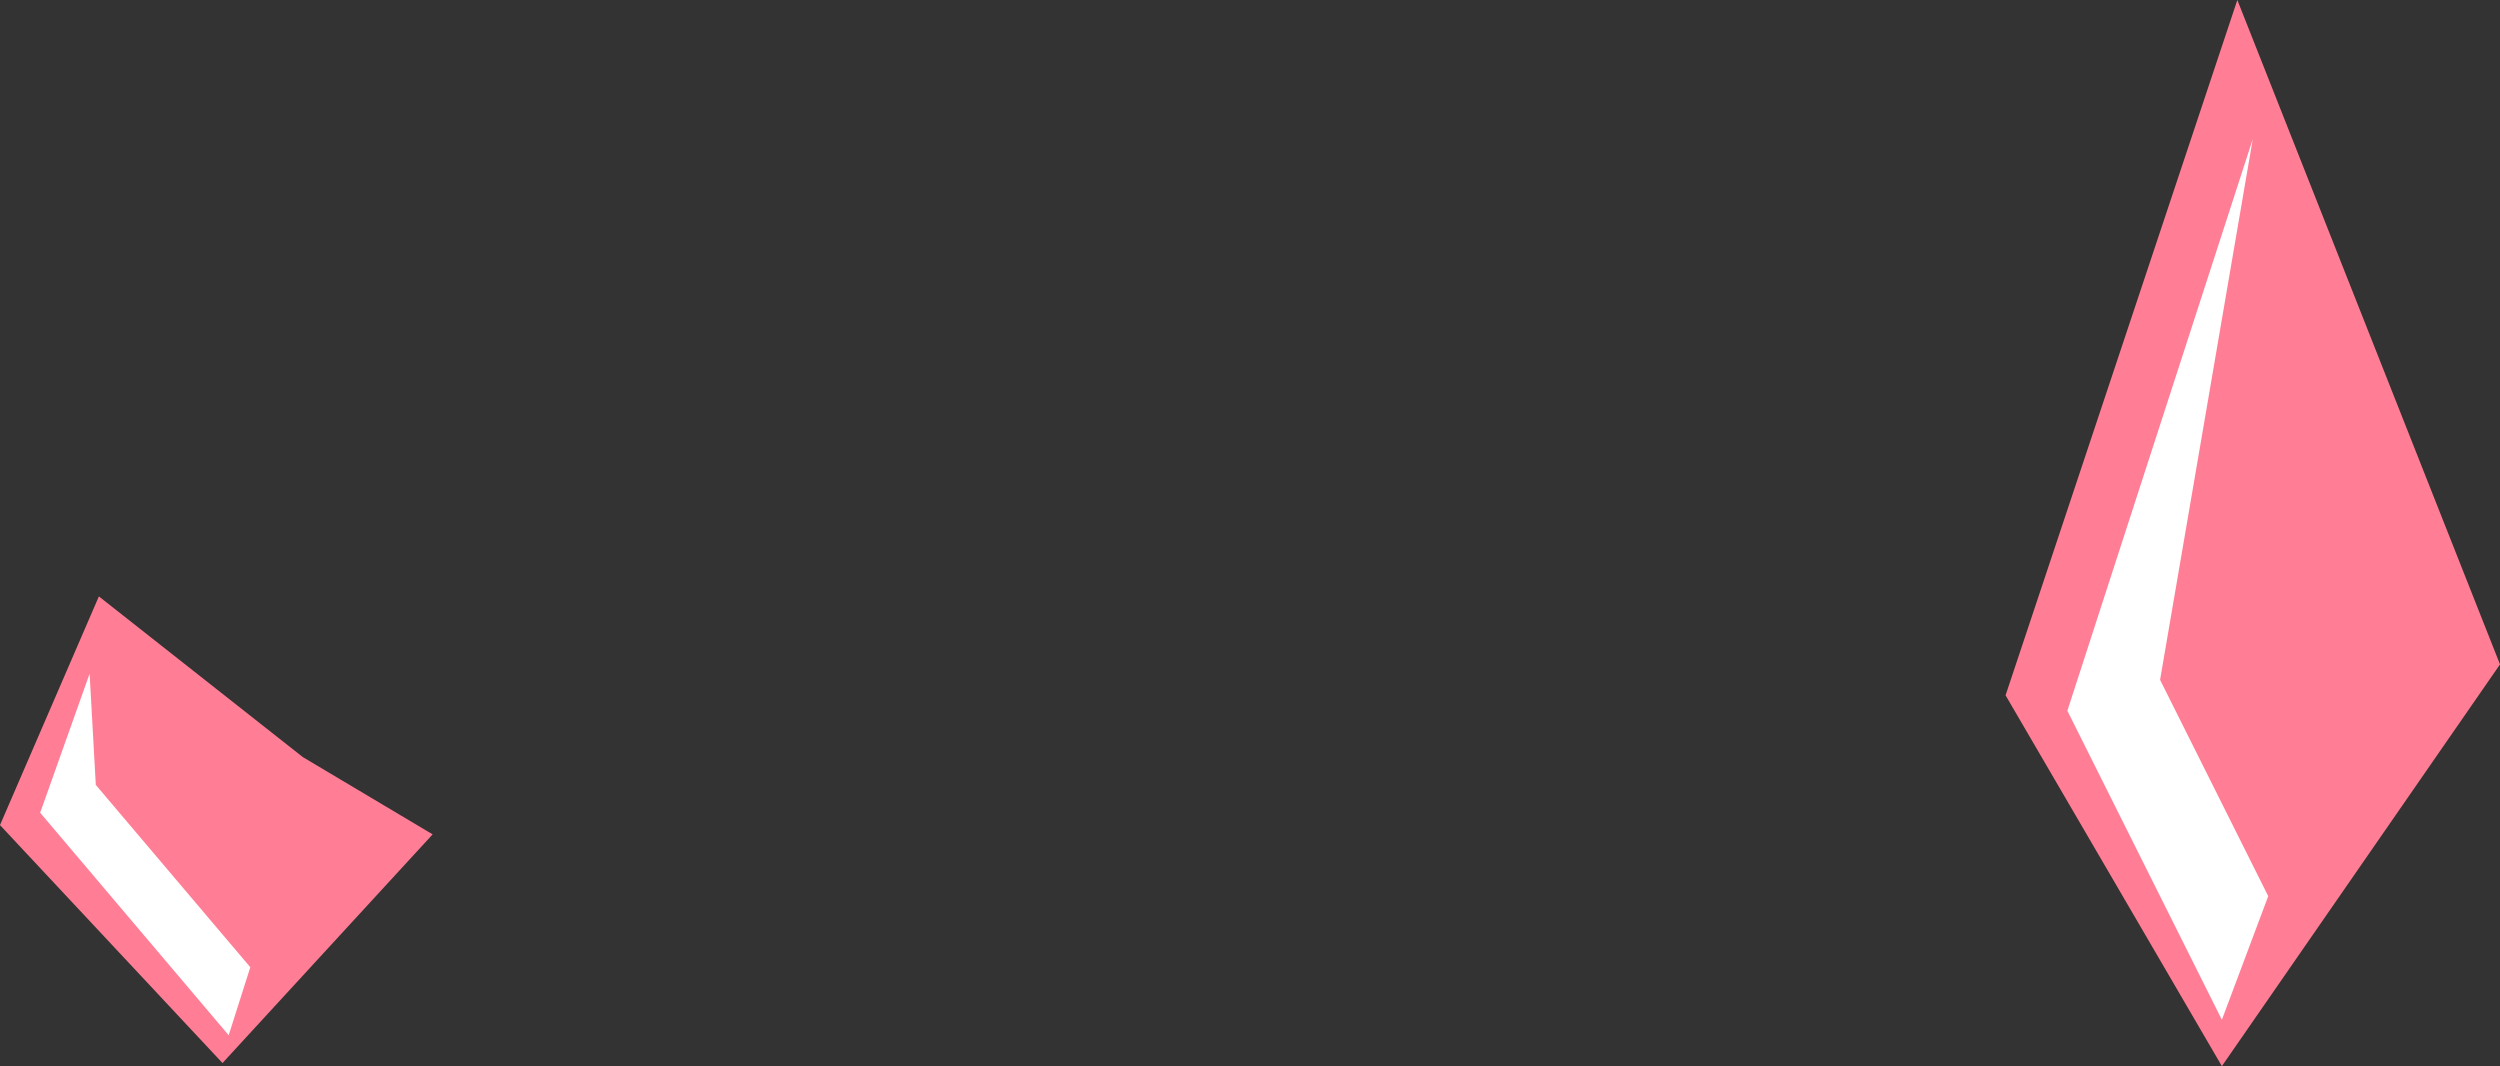 <?xml version="1.0" encoding="UTF-8" standalone="no"?>
<svg xmlns:xlink="http://www.w3.org/1999/xlink" height="17.25px" width="40.45px" xmlns="http://www.w3.org/2000/svg">
  <rect width="100%" height="100%" fill="#333333" stroke="none"/>
  <g transform="matrix(1.0, 0.0, 0.0, 1.0, 20.2, 8.6)">
    <path d="M16.0 -8.6 L20.25 2.15 15.75 8.65 12.25 2.65 16.0 -8.6" fill="#ff7e95" fill-rule="evenodd" stroke="none"/>
    <path d="M16.25 -6.35 L14.75 2.4 16.5 5.9 15.75 7.9 13.25 2.9 16.25 -6.35" fill="#ffffff" fill-rule="evenodd" stroke="none"/>
    <path d="M-18.6 1.05 L-15.3 3.65 -13.2 4.9 -16.6 8.6 -20.2 4.75 -18.6 1.05" fill="#ff7e95" fill-rule="evenodd" stroke="none"/>
    <path d="M-18.75 2.3 L-18.65 4.1 -16.15 7.05 -16.5 8.15 -19.55 4.55 -18.75 2.3" fill="#ffffff" fill-rule="evenodd" stroke="none"/>
  </g>
</svg>

